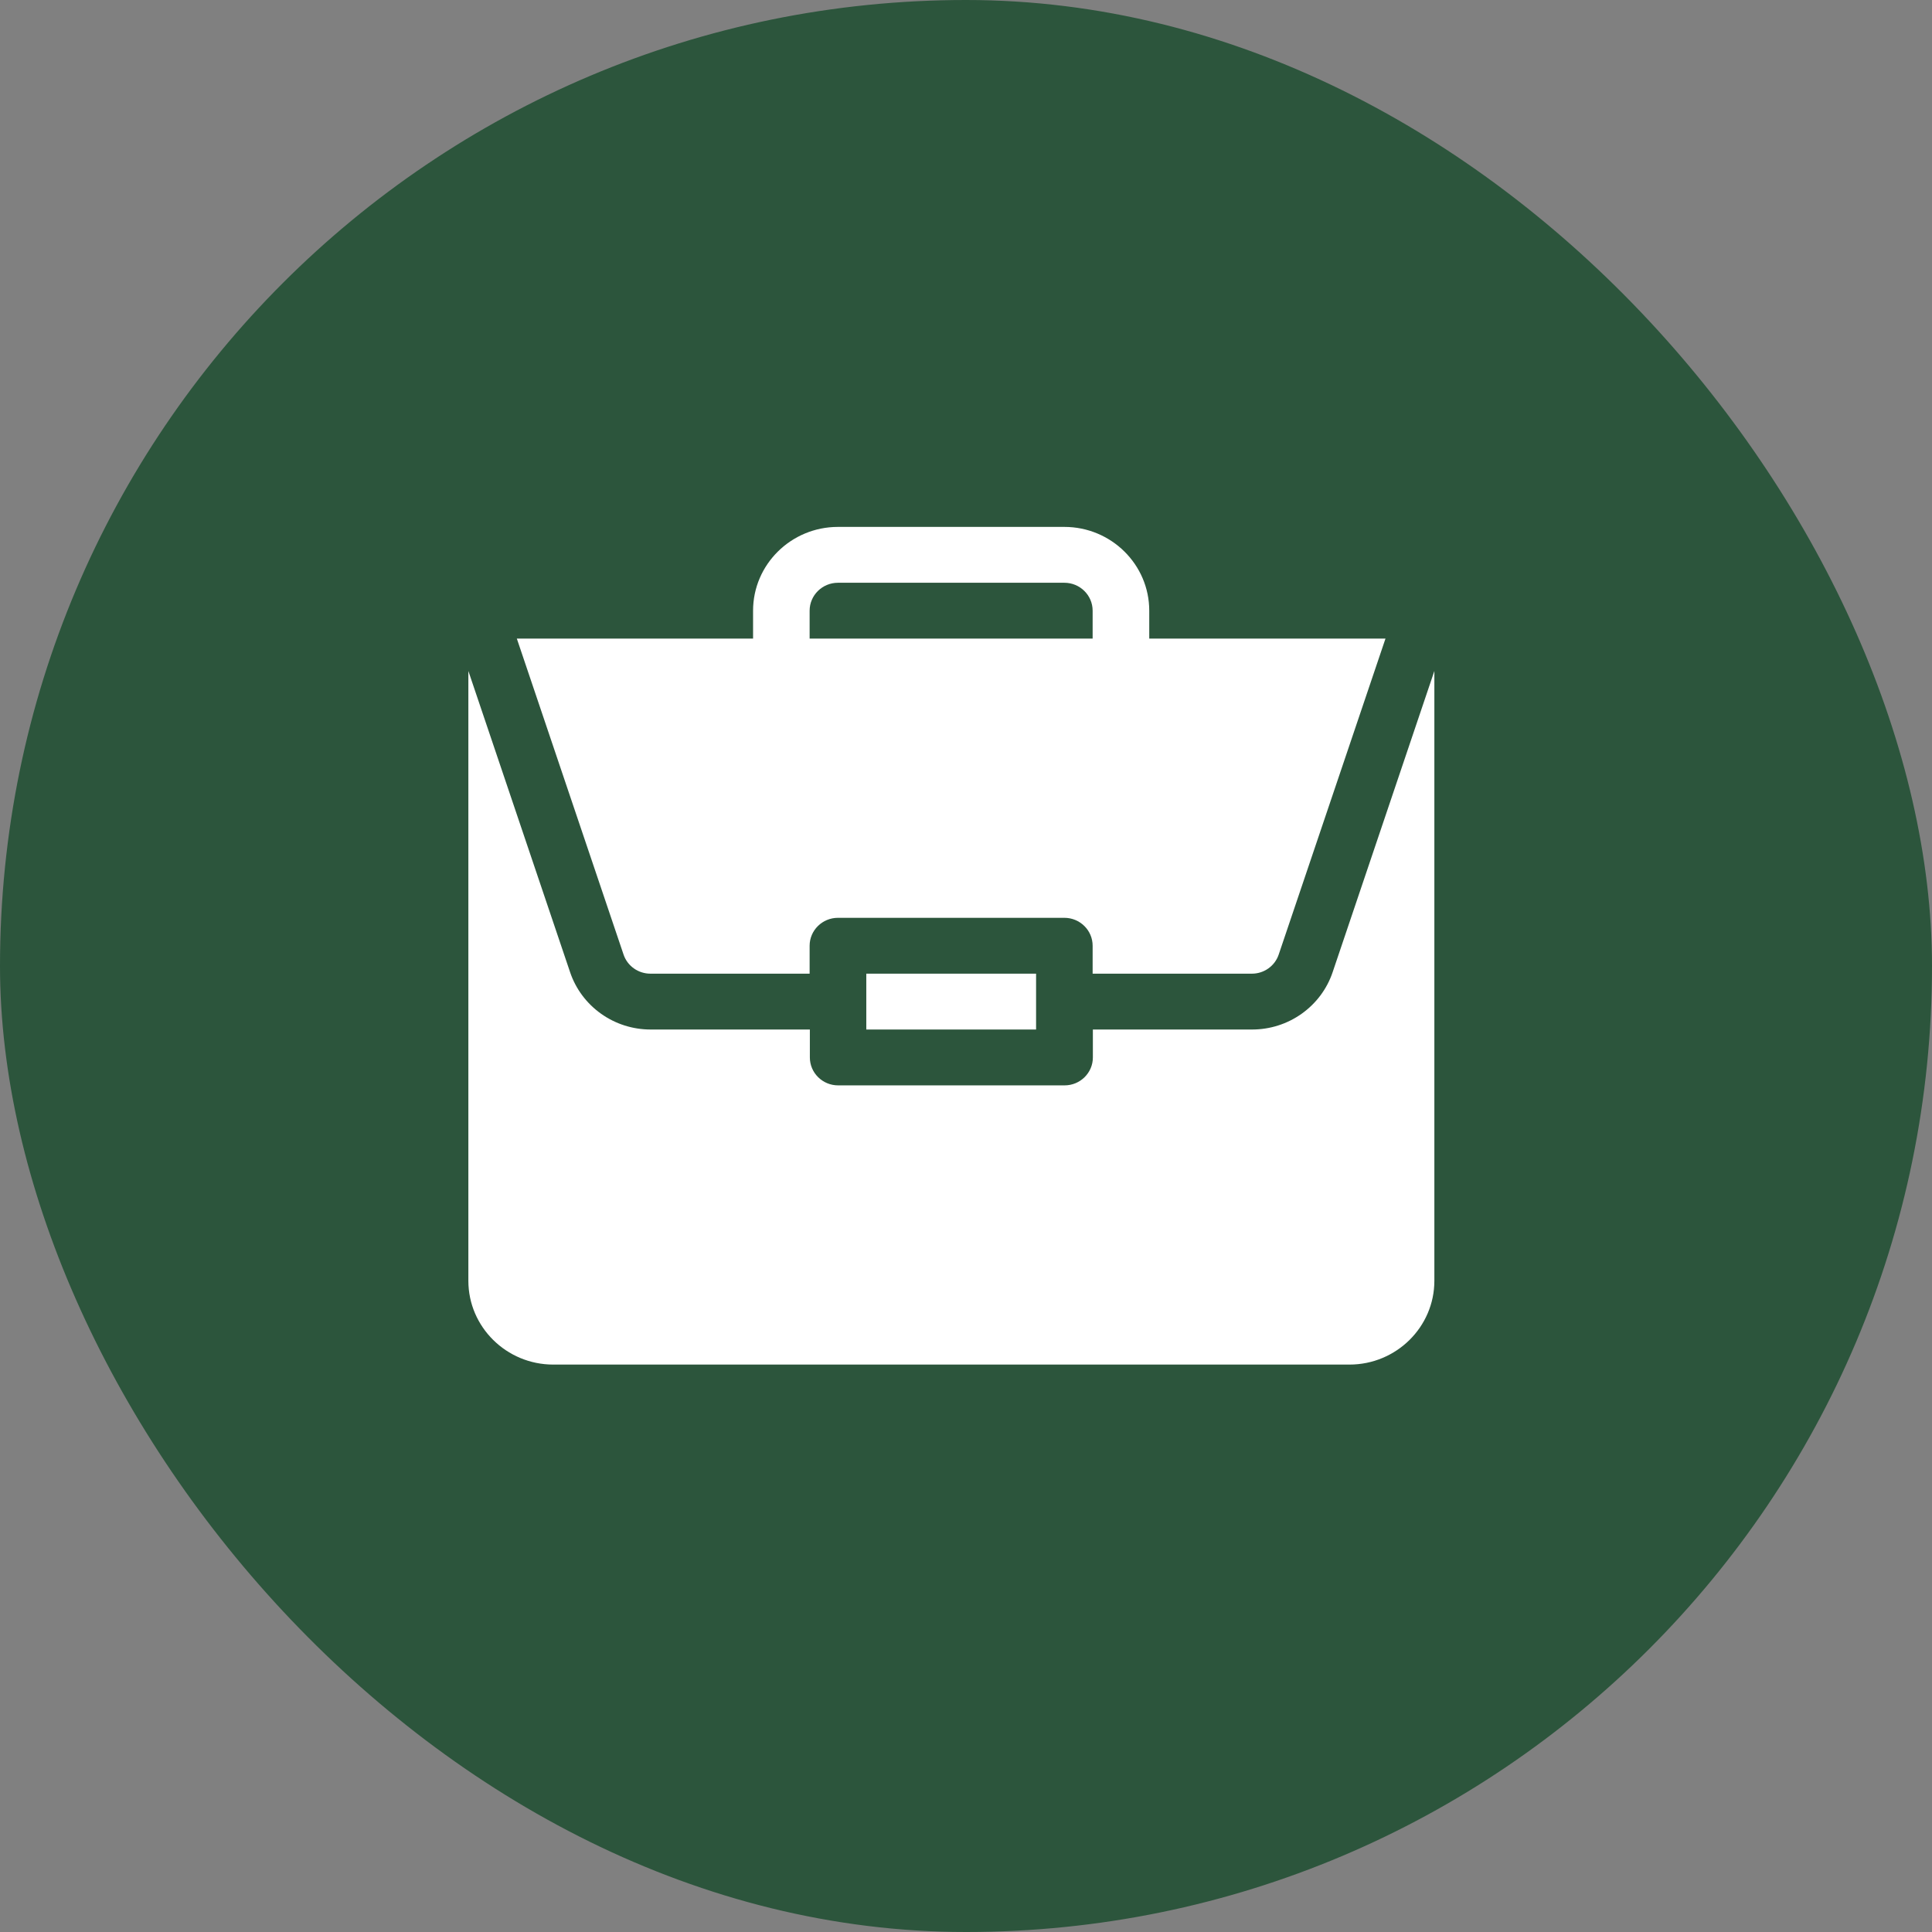 <?xml version="1.0" encoding="UTF-8"?> <svg xmlns="http://www.w3.org/2000/svg" width="33" height="33" viewBox="0 0 33 33" fill="none"><rect x="0" y="0" width="33" height="33" fill="#808080" stroke="none"/><rect width="33" height="33" rx="16.5" fill="#2C553C"></rect><path d="M14.797 16.631H17.697V17.585H14.797V16.631Z" fill="white"></path><path d="M21.386 17.585H18.667V18.062C18.667 18.325 18.451 18.539 18.184 18.539H14.316C14.049 18.539 13.833 18.325 13.833 18.062V17.585H11.114C10.809 17.585 10.513 17.491 10.266 17.315C10.019 17.139 9.834 16.892 9.738 16.607L8 11.461V21.877C8 22.666 8.651 23.308 9.45 23.308H23.05C23.849 23.308 24.5 22.666 24.5 21.877V11.461L22.762 16.607C22.666 16.892 22.481 17.139 22.234 17.315C21.987 17.491 21.691 17.585 21.386 17.585H21.386Z" fill="white"></path><path d="M18.18 9H14.313C13.513 9 12.863 9.642 12.863 10.431V10.908H8.828L10.651 16.305C10.683 16.4 10.745 16.483 10.827 16.541C10.91 16.6 11.009 16.631 11.11 16.631H13.829V16.154C13.829 15.891 14.046 15.677 14.313 15.677H18.18C18.447 15.677 18.663 15.891 18.663 16.154V16.631H21.383C21.591 16.631 21.775 16.5 21.841 16.305L23.665 10.908H19.63V10.431C19.63 9.642 18.98 9 18.18 9ZM13.829 10.908V10.431C13.829 10.168 14.046 9.954 14.313 9.954H18.18C18.447 9.954 18.663 10.168 18.663 10.431V10.908H13.829Z" fill="white"></path></svg> 